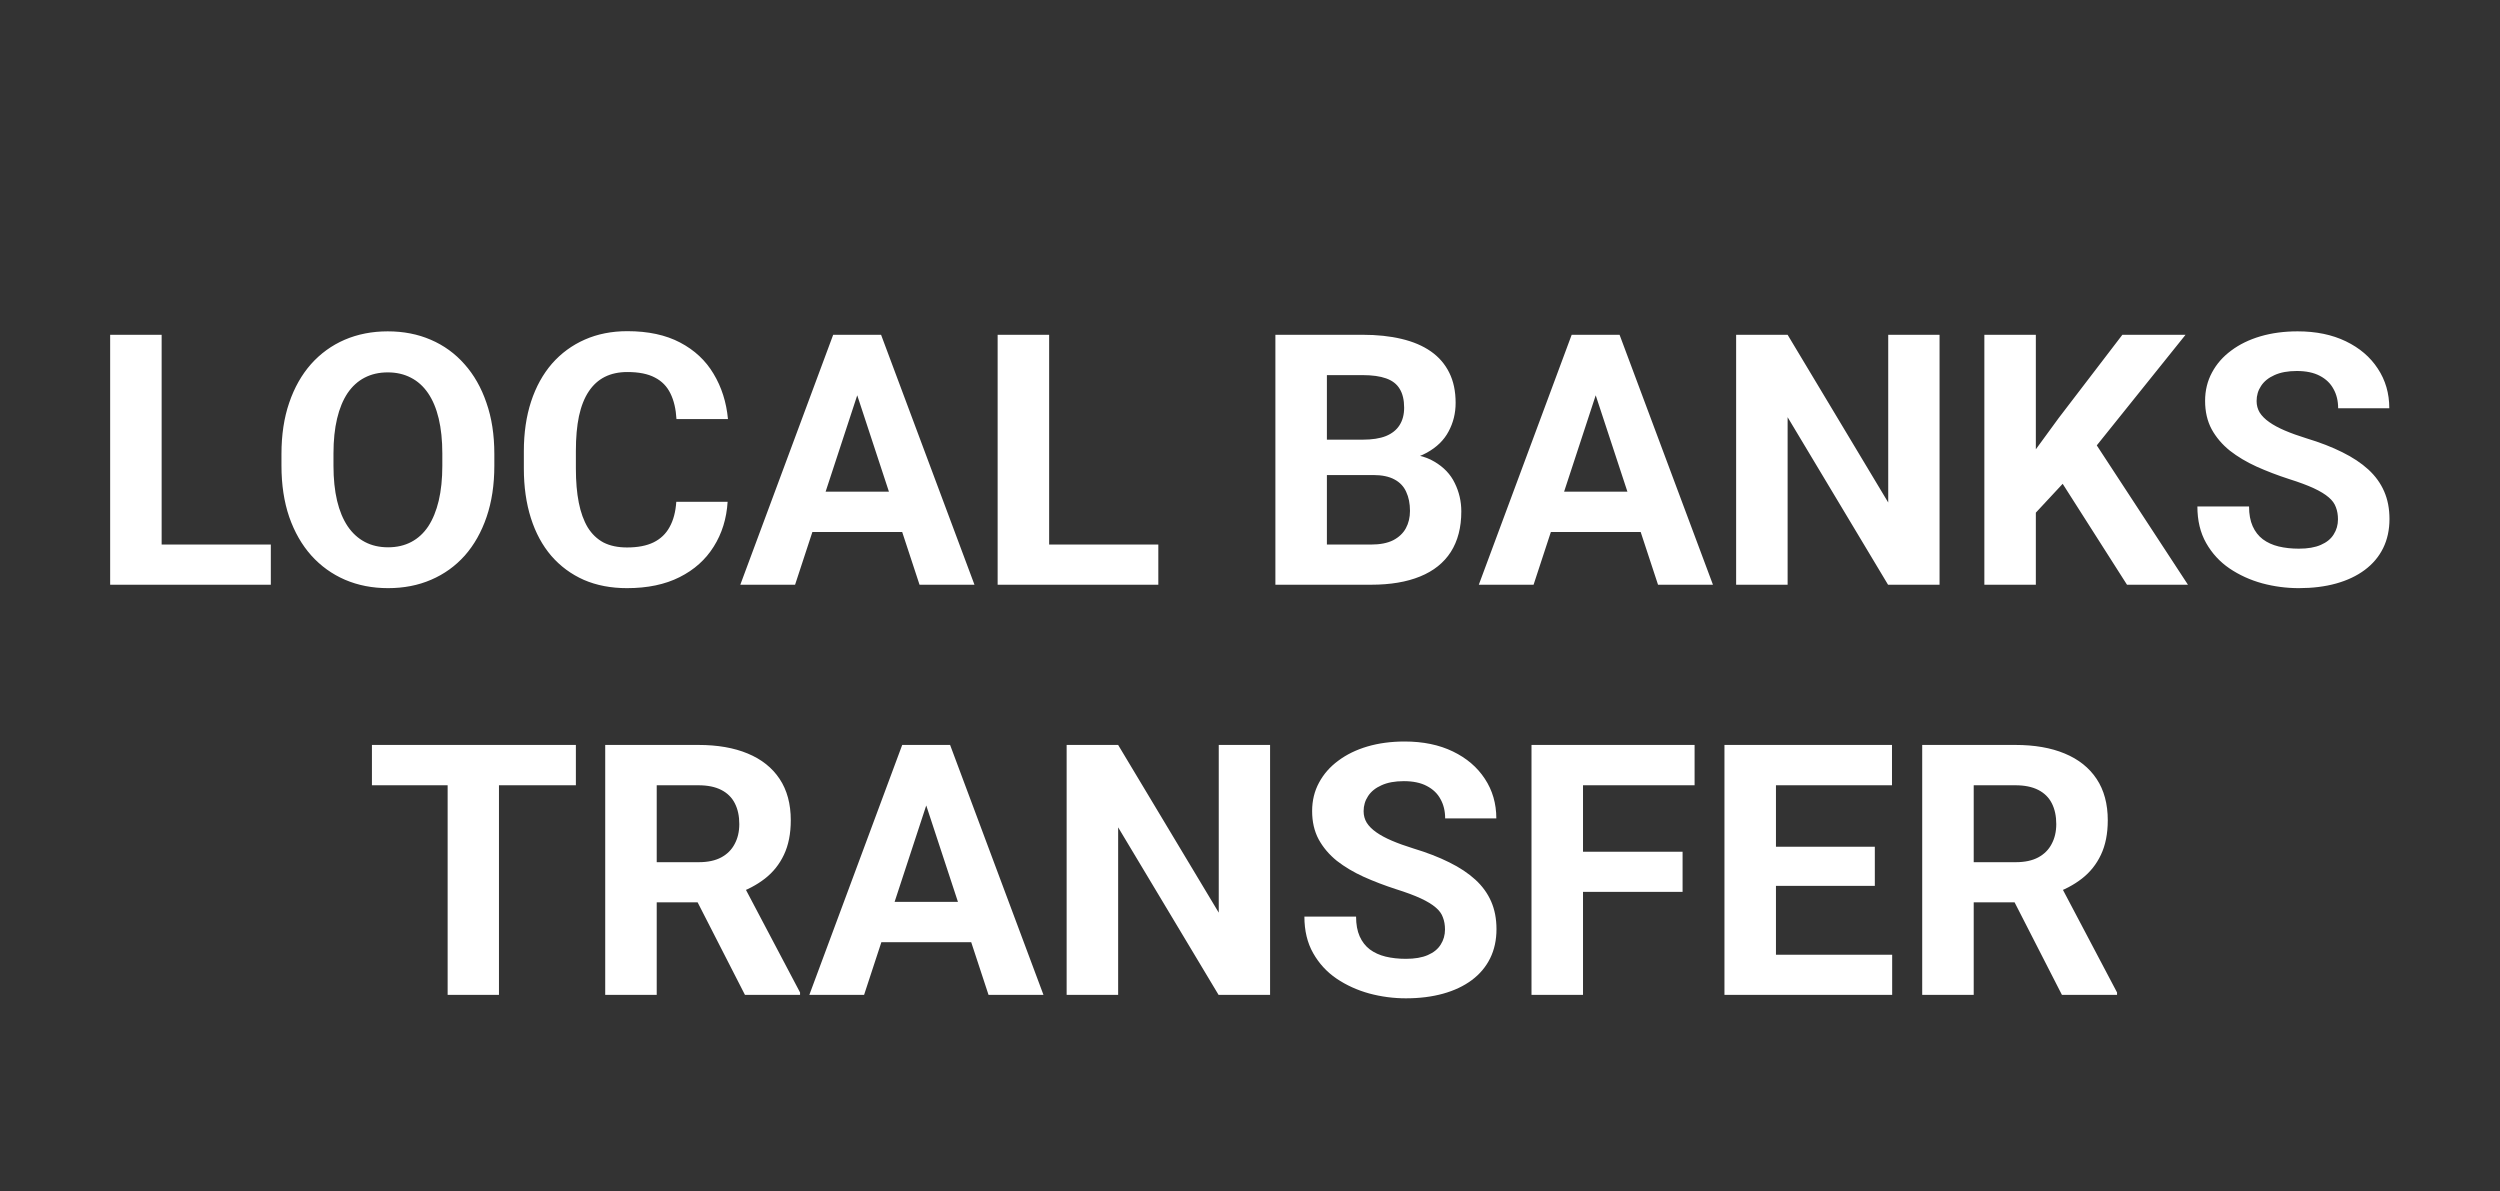 <svg width="128" height="61" viewBox="0 0 128 61" fill="none" xmlns="http://www.w3.org/2000/svg">
<rect x="0" y="0" width="128" height="61" fill="#333333" stroke="none"/>
<path d="M13.866 27.881V29.938H7.424V27.881H13.866ZM8.276 17.141V29.938H5.64V17.141H8.276ZM25.31 23.241V23.847C25.31 24.82 25.178 25.693 24.914 26.466C24.651 27.239 24.278 27.899 23.798 28.444C23.317 28.983 22.743 29.396 22.075 29.683C21.413 29.97 20.678 30.113 19.869 30.113C19.067 30.113 18.331 29.97 17.663 29.683C17.001 29.396 16.427 28.983 15.941 28.444C15.454 27.899 15.076 27.239 14.807 26.466C14.543 25.693 14.411 24.82 14.411 23.847V23.241C14.411 22.262 14.543 21.389 14.807 20.621C15.07 19.848 15.443 19.189 15.923 18.644C16.409 18.099 16.983 17.683 17.646 17.396C18.314 17.109 19.049 16.965 19.852 16.965C20.66 16.965 21.396 17.109 22.058 17.396C22.726 17.683 23.3 18.099 23.78 18.644C24.267 19.189 24.642 19.848 24.905 20.621C25.175 21.389 25.31 22.262 25.31 23.241ZM22.647 23.847V23.223C22.647 22.543 22.585 21.946 22.462 21.43C22.339 20.914 22.157 20.481 21.917 20.129C21.677 19.778 21.384 19.514 21.038 19.338C20.692 19.157 20.297 19.066 19.852 19.066C19.406 19.066 19.011 19.157 18.665 19.338C18.325 19.514 18.035 19.778 17.795 20.129C17.561 20.481 17.382 20.914 17.259 21.43C17.136 21.946 17.074 22.543 17.074 23.223V23.847C17.074 24.521 17.136 25.118 17.259 25.64C17.382 26.155 17.564 26.592 17.804 26.95C18.044 27.301 18.337 27.568 18.683 27.749C19.028 27.931 19.424 28.022 19.869 28.022C20.315 28.022 20.71 27.931 21.056 27.749C21.401 27.568 21.692 27.301 21.926 26.95C22.16 26.592 22.339 26.155 22.462 25.64C22.585 25.118 22.647 24.521 22.647 23.847ZM34.626 25.693H37.254C37.201 26.554 36.964 27.319 36.542 27.987C36.126 28.654 35.543 29.176 34.793 29.551C34.049 29.926 33.153 30.113 32.104 30.113C31.283 30.113 30.548 29.973 29.898 29.692C29.247 29.404 28.691 28.994 28.228 28.461C27.771 27.928 27.422 27.283 27.182 26.528C26.942 25.772 26.821 24.925 26.821 23.988V23.1C26.821 22.162 26.945 21.316 27.191 20.56C27.442 19.798 27.8 19.151 28.263 18.617C28.732 18.084 29.291 17.674 29.942 17.387C30.592 17.1 31.319 16.956 32.121 16.956C33.188 16.956 34.087 17.15 34.819 17.536C35.558 17.923 36.129 18.456 36.533 19.136C36.944 19.816 37.19 20.589 37.272 21.456H34.635C34.606 20.941 34.503 20.504 34.327 20.147C34.151 19.783 33.885 19.511 33.528 19.329C33.176 19.142 32.707 19.048 32.121 19.048C31.682 19.048 31.298 19.13 30.97 19.294C30.642 19.458 30.366 19.707 30.144 20.041C29.921 20.375 29.754 20.797 29.643 21.307C29.537 21.811 29.485 22.403 29.485 23.082V23.988C29.485 24.65 29.534 25.233 29.634 25.737C29.733 26.235 29.886 26.657 30.091 27.002C30.302 27.342 30.571 27.6 30.899 27.776C31.233 27.946 31.635 28.03 32.104 28.03C32.654 28.03 33.108 27.943 33.466 27.767C33.823 27.591 34.096 27.33 34.283 26.985C34.477 26.639 34.591 26.208 34.626 25.693ZM44.189 19.329L40.708 29.938H37.904L42.659 17.141H44.444L44.189 19.329ZM47.08 29.938L43.591 19.329L43.31 17.141H45.111L49.893 29.938H47.08ZM46.922 25.174V27.239H40.163V25.174H46.922ZM59.306 27.881V29.938H52.863V27.881H59.306ZM53.716 17.141V29.938H51.079V17.141H53.716ZM70.31 24.322H67.023L67.005 22.511H69.765C70.251 22.511 70.65 22.45 70.96 22.326C71.271 22.198 71.502 22.013 71.654 21.773C71.813 21.527 71.892 21.228 71.892 20.876C71.892 20.478 71.816 20.155 71.663 19.909C71.517 19.663 71.285 19.485 70.969 19.373C70.658 19.262 70.257 19.206 69.765 19.206H67.937V29.938H65.3V17.141H69.765C70.509 17.141 71.174 17.211 71.76 17.352C72.352 17.492 72.853 17.706 73.263 17.993C73.673 18.28 73.987 18.644 74.203 19.083C74.42 19.517 74.528 20.032 74.528 20.63C74.528 21.157 74.408 21.644 74.168 22.089C73.934 22.534 73.562 22.898 73.052 23.179C72.548 23.46 71.889 23.616 71.074 23.645L70.31 24.322ZM70.195 29.938H66.302L67.33 27.881H70.195C70.658 27.881 71.036 27.808 71.329 27.661C71.622 27.509 71.839 27.304 71.98 27.046C72.12 26.788 72.191 26.492 72.191 26.158C72.191 25.783 72.126 25.458 71.997 25.183C71.874 24.907 71.675 24.697 71.4 24.55C71.124 24.398 70.761 24.322 70.31 24.322H67.77L67.787 22.511H70.951L71.558 23.223C72.337 23.211 72.964 23.349 73.439 23.636C73.919 23.917 74.268 24.283 74.484 24.735C74.707 25.186 74.819 25.669 74.819 26.185C74.819 27.005 74.64 27.697 74.282 28.259C73.925 28.816 73.4 29.235 72.709 29.516C72.024 29.797 71.186 29.938 70.195 29.938ZM81.999 19.329L78.519 29.938H75.715L80.47 17.141H82.254L81.999 19.329ZM84.891 29.938L81.401 19.329L81.12 17.141H82.922L87.703 29.938H84.891ZM84.733 25.174V27.239H77.974V25.174H84.733ZM99.305 17.141V29.938H96.668L91.526 21.36V29.938H88.89V17.141H91.526L96.677 25.728V17.141H99.305ZM104.235 17.141V29.938H101.599V17.141H104.235ZM111.9 17.141L106.828 23.46L103.901 26.607L103.427 24.111L105.404 21.404L108.665 17.141H111.9ZM108.902 29.938L105.132 24.023L107.083 22.388L112.023 29.938H108.902ZM119.704 26.589C119.704 26.361 119.669 26.155 119.599 25.974C119.534 25.786 119.411 25.616 119.23 25.464C119.048 25.306 118.793 25.151 118.465 24.998C118.137 24.846 117.712 24.688 117.191 24.524C116.61 24.336 116.06 24.125 115.538 23.891C115.023 23.657 114.566 23.384 114.167 23.073C113.775 22.757 113.464 22.391 113.235 21.975C113.013 21.559 112.901 21.075 112.901 20.525C112.901 19.991 113.019 19.508 113.253 19.075C113.487 18.635 113.816 18.26 114.237 17.95C114.659 17.633 115.157 17.39 115.732 17.22C116.312 17.05 116.947 16.965 117.639 16.965C118.582 16.965 119.405 17.135 120.109 17.475C120.812 17.815 121.357 18.28 121.743 18.872C122.136 19.464 122.332 20.141 122.332 20.903H119.713C119.713 20.528 119.634 20.2 119.476 19.918C119.323 19.631 119.089 19.405 118.773 19.241C118.462 19.077 118.069 18.995 117.595 18.995C117.138 18.995 116.757 19.066 116.452 19.206C116.148 19.341 115.919 19.526 115.767 19.76C115.614 19.988 115.538 20.246 115.538 20.533C115.538 20.75 115.591 20.947 115.696 21.122C115.808 21.298 115.972 21.462 116.189 21.614C116.405 21.767 116.672 21.91 116.988 22.045C117.305 22.18 117.671 22.312 118.087 22.441C118.784 22.652 119.397 22.889 119.924 23.153C120.457 23.416 120.902 23.712 121.26 24.04C121.617 24.368 121.887 24.741 122.068 25.157C122.25 25.573 122.341 26.044 122.341 26.572C122.341 27.128 122.233 27.626 122.016 28.066C121.799 28.505 121.485 28.877 121.075 29.182C120.665 29.487 120.176 29.718 119.608 29.876C119.039 30.034 118.403 30.113 117.7 30.113C117.068 30.113 116.443 30.032 115.828 29.867C115.213 29.698 114.653 29.443 114.15 29.103C113.651 28.763 113.253 28.329 112.954 27.802C112.655 27.275 112.506 26.651 112.506 25.93H115.151C115.151 26.328 115.213 26.665 115.336 26.941C115.459 27.216 115.632 27.439 115.855 27.609C116.083 27.779 116.353 27.902 116.663 27.978C116.98 28.054 117.325 28.092 117.7 28.092C118.157 28.092 118.532 28.028 118.825 27.899C119.124 27.77 119.344 27.591 119.484 27.363C119.631 27.134 119.704 26.876 119.704 26.589ZM25.547 38.141V50.938H22.919V38.141H25.547ZM29.485 38.141V40.206H19.043V38.141H29.485ZM30.987 38.141H35.76C36.738 38.141 37.579 38.287 38.282 38.58C38.991 38.873 39.536 39.307 39.917 39.881C40.298 40.455 40.488 41.161 40.488 41.999C40.488 42.685 40.371 43.274 40.137 43.766C39.908 44.252 39.583 44.659 39.161 44.987C38.745 45.31 38.256 45.568 37.694 45.761L36.858 46.2H32.71L32.693 44.144H35.778C36.24 44.144 36.624 44.062 36.929 43.898C37.233 43.734 37.462 43.505 37.614 43.212C37.773 42.919 37.852 42.579 37.852 42.193C37.852 41.782 37.776 41.428 37.623 41.129C37.471 40.83 37.239 40.602 36.929 40.444C36.618 40.285 36.229 40.206 35.76 40.206H33.624V50.938H30.987V38.141ZM38.142 50.938L35.224 45.234L38.01 45.216L40.963 50.815V50.938H38.142ZM47.722 40.329L44.241 50.938H41.438L46.193 38.141H47.977L47.722 40.329ZM50.613 50.938L47.124 40.329L46.843 38.141H48.645L53.426 50.938H50.613ZM50.455 46.174V48.239H43.696V46.174H50.455ZM65.028 38.141V50.938H62.391L57.249 42.36V50.938H54.612V38.141H57.249L62.4 46.728V38.141H65.028ZM73.984 47.589C73.984 47.361 73.948 47.156 73.878 46.974C73.814 46.786 73.691 46.617 73.509 46.464C73.327 46.306 73.072 46.151 72.744 45.998C72.416 45.846 71.991 45.688 71.47 45.524C70.89 45.336 70.339 45.125 69.817 44.891C69.302 44.657 68.845 44.384 68.446 44.074C68.054 43.757 67.743 43.391 67.515 42.975C67.292 42.559 67.181 42.075 67.181 41.525C67.181 40.992 67.298 40.508 67.532 40.075C67.767 39.635 68.095 39.26 68.517 38.95C68.939 38.633 69.437 38.39 70.011 38.22C70.591 38.05 71.227 37.965 71.918 37.965C72.862 37.965 73.685 38.135 74.388 38.475C75.091 38.815 75.636 39.281 76.023 39.872C76.415 40.464 76.612 41.141 76.612 41.903H73.992C73.992 41.528 73.913 41.2 73.755 40.918C73.603 40.631 73.368 40.406 73.052 40.242C72.741 40.077 72.349 39.995 71.874 39.995C71.417 39.995 71.036 40.066 70.732 40.206C70.427 40.341 70.198 40.526 70.046 40.76C69.894 40.989 69.817 41.246 69.817 41.533C69.817 41.75 69.87 41.947 69.976 42.122C70.087 42.298 70.251 42.462 70.468 42.614C70.685 42.767 70.951 42.91 71.268 43.045C71.584 43.18 71.95 43.312 72.366 43.441C73.064 43.652 73.676 43.889 74.203 44.153C74.737 44.416 75.182 44.712 75.539 45.04C75.897 45.368 76.166 45.74 76.348 46.157C76.529 46.572 76.62 47.044 76.62 47.572C76.62 48.128 76.512 48.626 76.295 49.066C76.078 49.505 75.765 49.877 75.355 50.182C74.945 50.487 74.455 50.718 73.887 50.876C73.319 51.034 72.683 51.114 71.98 51.114C71.347 51.114 70.723 51.032 70.108 50.867C69.492 50.697 68.933 50.443 68.429 50.103C67.931 49.763 67.532 49.329 67.234 48.802C66.935 48.275 66.785 47.651 66.785 46.93H69.431C69.431 47.328 69.492 47.665 69.615 47.941C69.738 48.216 69.911 48.439 70.134 48.609C70.362 48.779 70.632 48.902 70.942 48.978C71.259 49.054 71.605 49.092 71.98 49.092C72.437 49.092 72.812 49.028 73.105 48.899C73.403 48.77 73.623 48.591 73.764 48.362C73.91 48.134 73.984 47.876 73.984 47.589ZM81.05 38.141V50.938H78.413V38.141H81.05ZM86.148 43.608V45.664H80.329V43.608H86.148ZM86.763 38.141V40.206H80.329V38.141H86.763ZM96.879 48.881V50.938H90.067V48.881H96.879ZM90.929 38.141V50.938H88.292V38.141H90.929ZM95.991 43.353V45.357H90.067V43.353H95.991ZM96.87 38.141V40.206H90.067V38.141H96.87ZM98.417 38.141H103.19C104.168 38.141 105.009 38.287 105.712 38.58C106.421 38.873 106.966 39.307 107.347 39.881C107.728 40.455 107.918 41.161 107.918 41.999C107.918 42.685 107.801 43.274 107.567 43.766C107.338 44.252 107.013 44.659 106.591 44.987C106.175 45.31 105.686 45.568 105.123 45.761L104.288 46.2H100.14L100.122 44.144H103.207C103.67 44.144 104.054 44.062 104.359 43.898C104.663 43.734 104.892 43.505 105.044 43.212C105.202 42.919 105.281 42.579 105.281 42.193C105.281 41.782 105.205 41.428 105.053 41.129C104.901 40.83 104.669 40.602 104.359 40.444C104.048 40.285 103.658 40.206 103.19 40.206H101.054V50.938H98.417V38.141ZM105.571 50.938L102.653 45.234L105.44 45.216L108.393 50.815V50.938H105.571Z" fill="#ffffff"/>
</svg>
